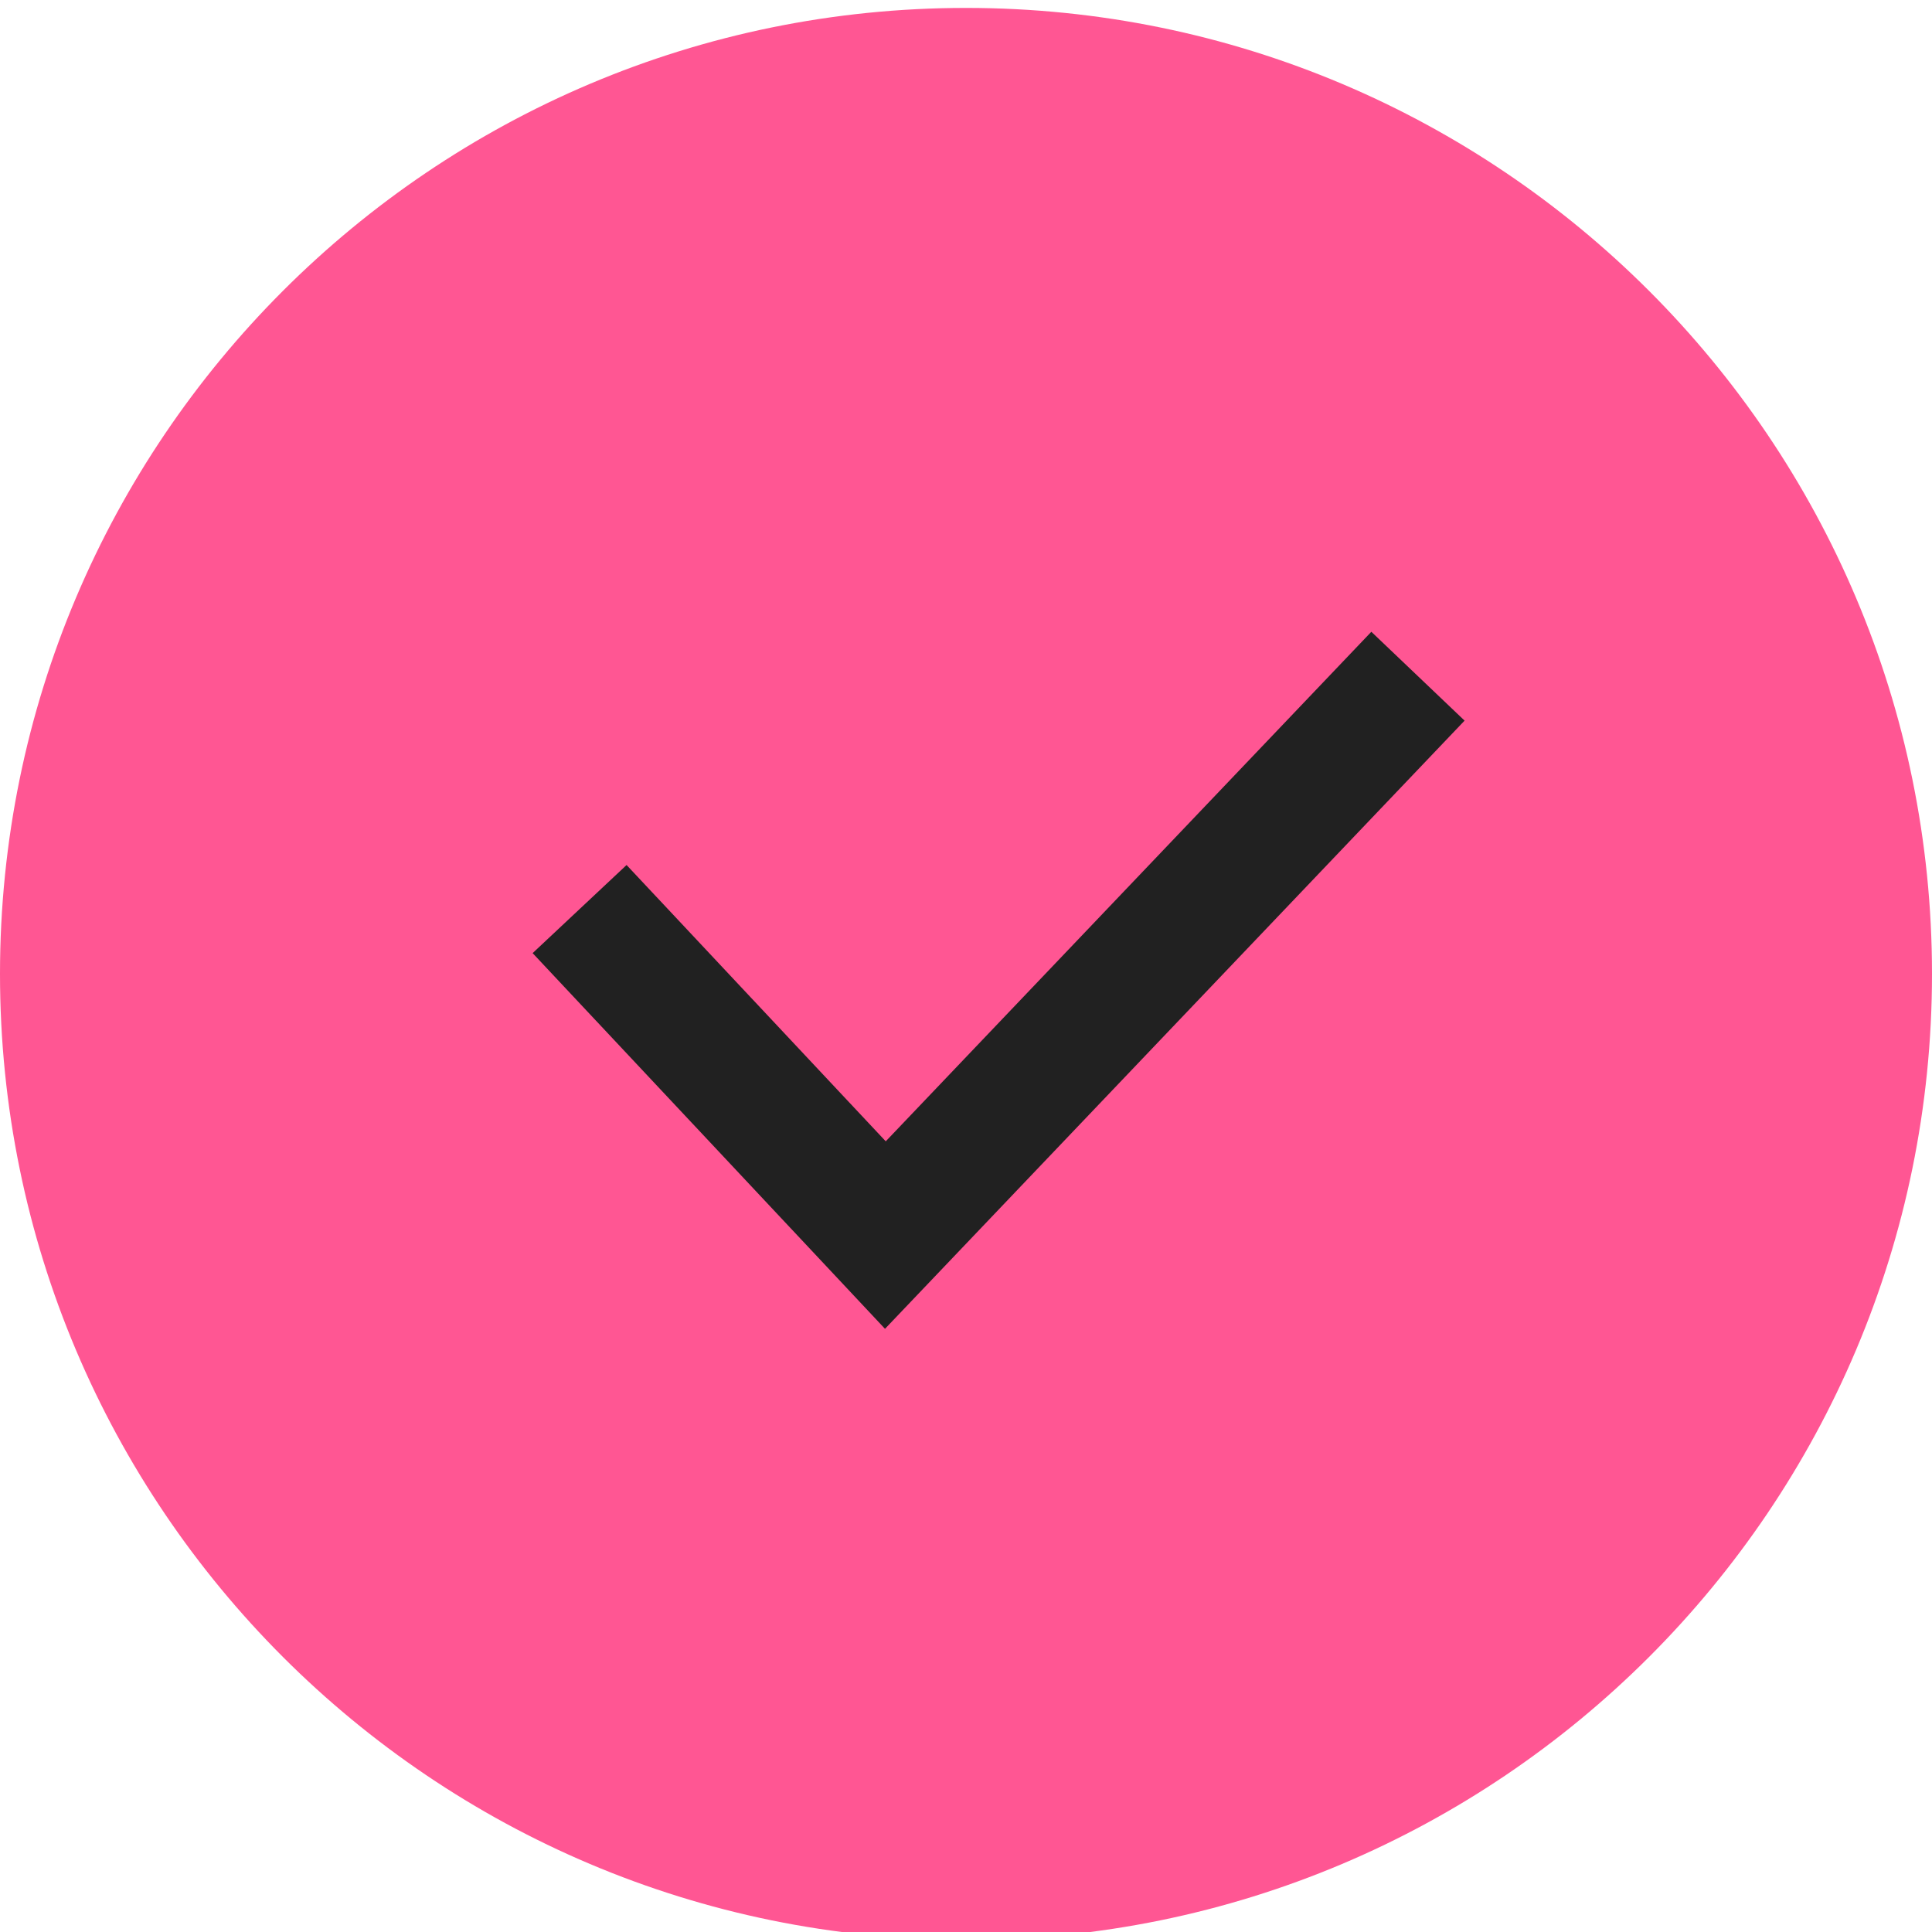 <svg width="30" height="30" viewBox="0 0 30 30" fill="none" xmlns="http://www.w3.org/2000/svg">
<g clip-path="url(#clip0_14_188821)">
<path d="M15 30.123C23.284 30.123 30 23.407 30 15.123C30 6.839 23.284 0.123 15 0.123C6.716 0.123 0 6.839 0 15.123C0 23.407 6.716 30.123 15 30.123Z" fill="#FF5693"/>
<path d="M9 14.116L13.748 19.178L22.018 10.5" stroke="#212121" stroke-width="2"/>
</g>
<defs>
<clipPath id="clip0_14_188821">
<rect width="30" height="30" fill="white"/>
</clipPath>
</defs>
</svg>
